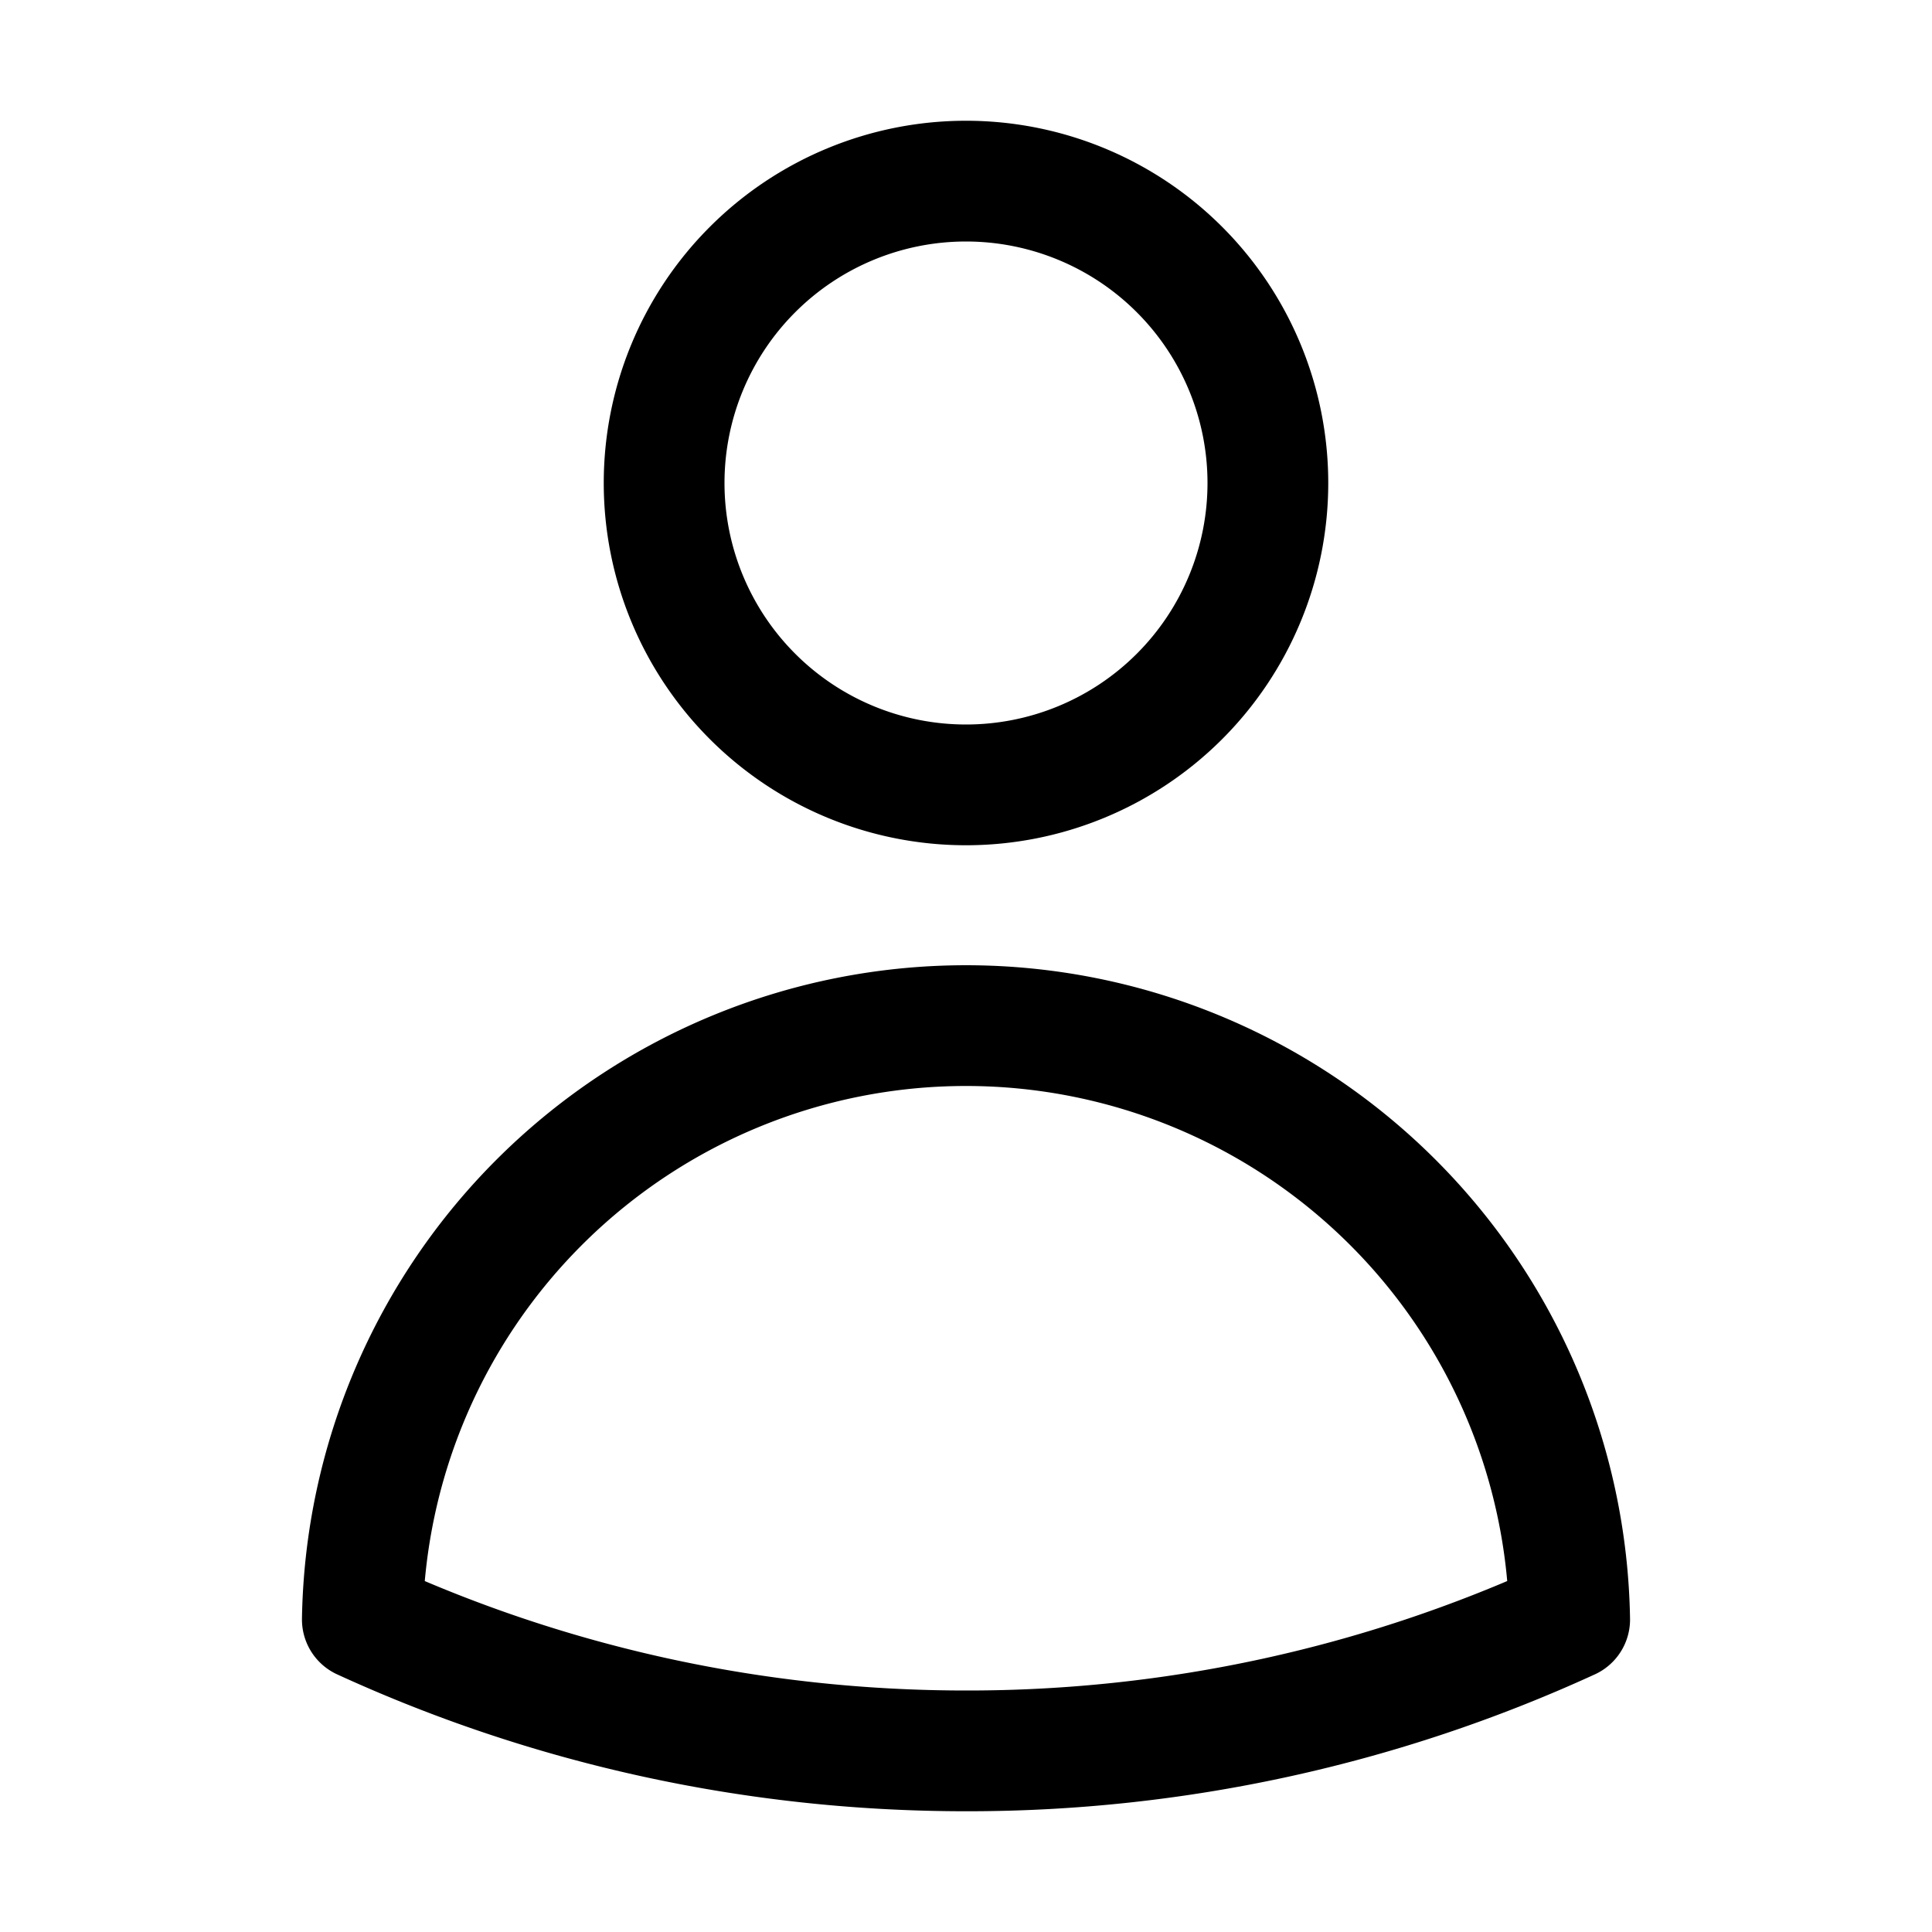 <!-- src/assets/icons/user.svg -->
<svg xmlns="http://www.w3.org/2000/svg" fill="none" viewBox="0 0 24 24"
     stroke-width="1.5" stroke="currentColor">
  <path stroke-linecap="round" stroke-linejoin="round"
        d="M15.75 6a3.75 3.75 0 1 1-7.5 0 3.75 3.75 0 0 1 7.5 0ZM4.501 20.118a7.5 7.5 0 0 1 14.998 0A17.933 17.933 0 0 1 12 21.75c-2.676 0-5.216-.584-7.499-1.632Z" />
</svg>
